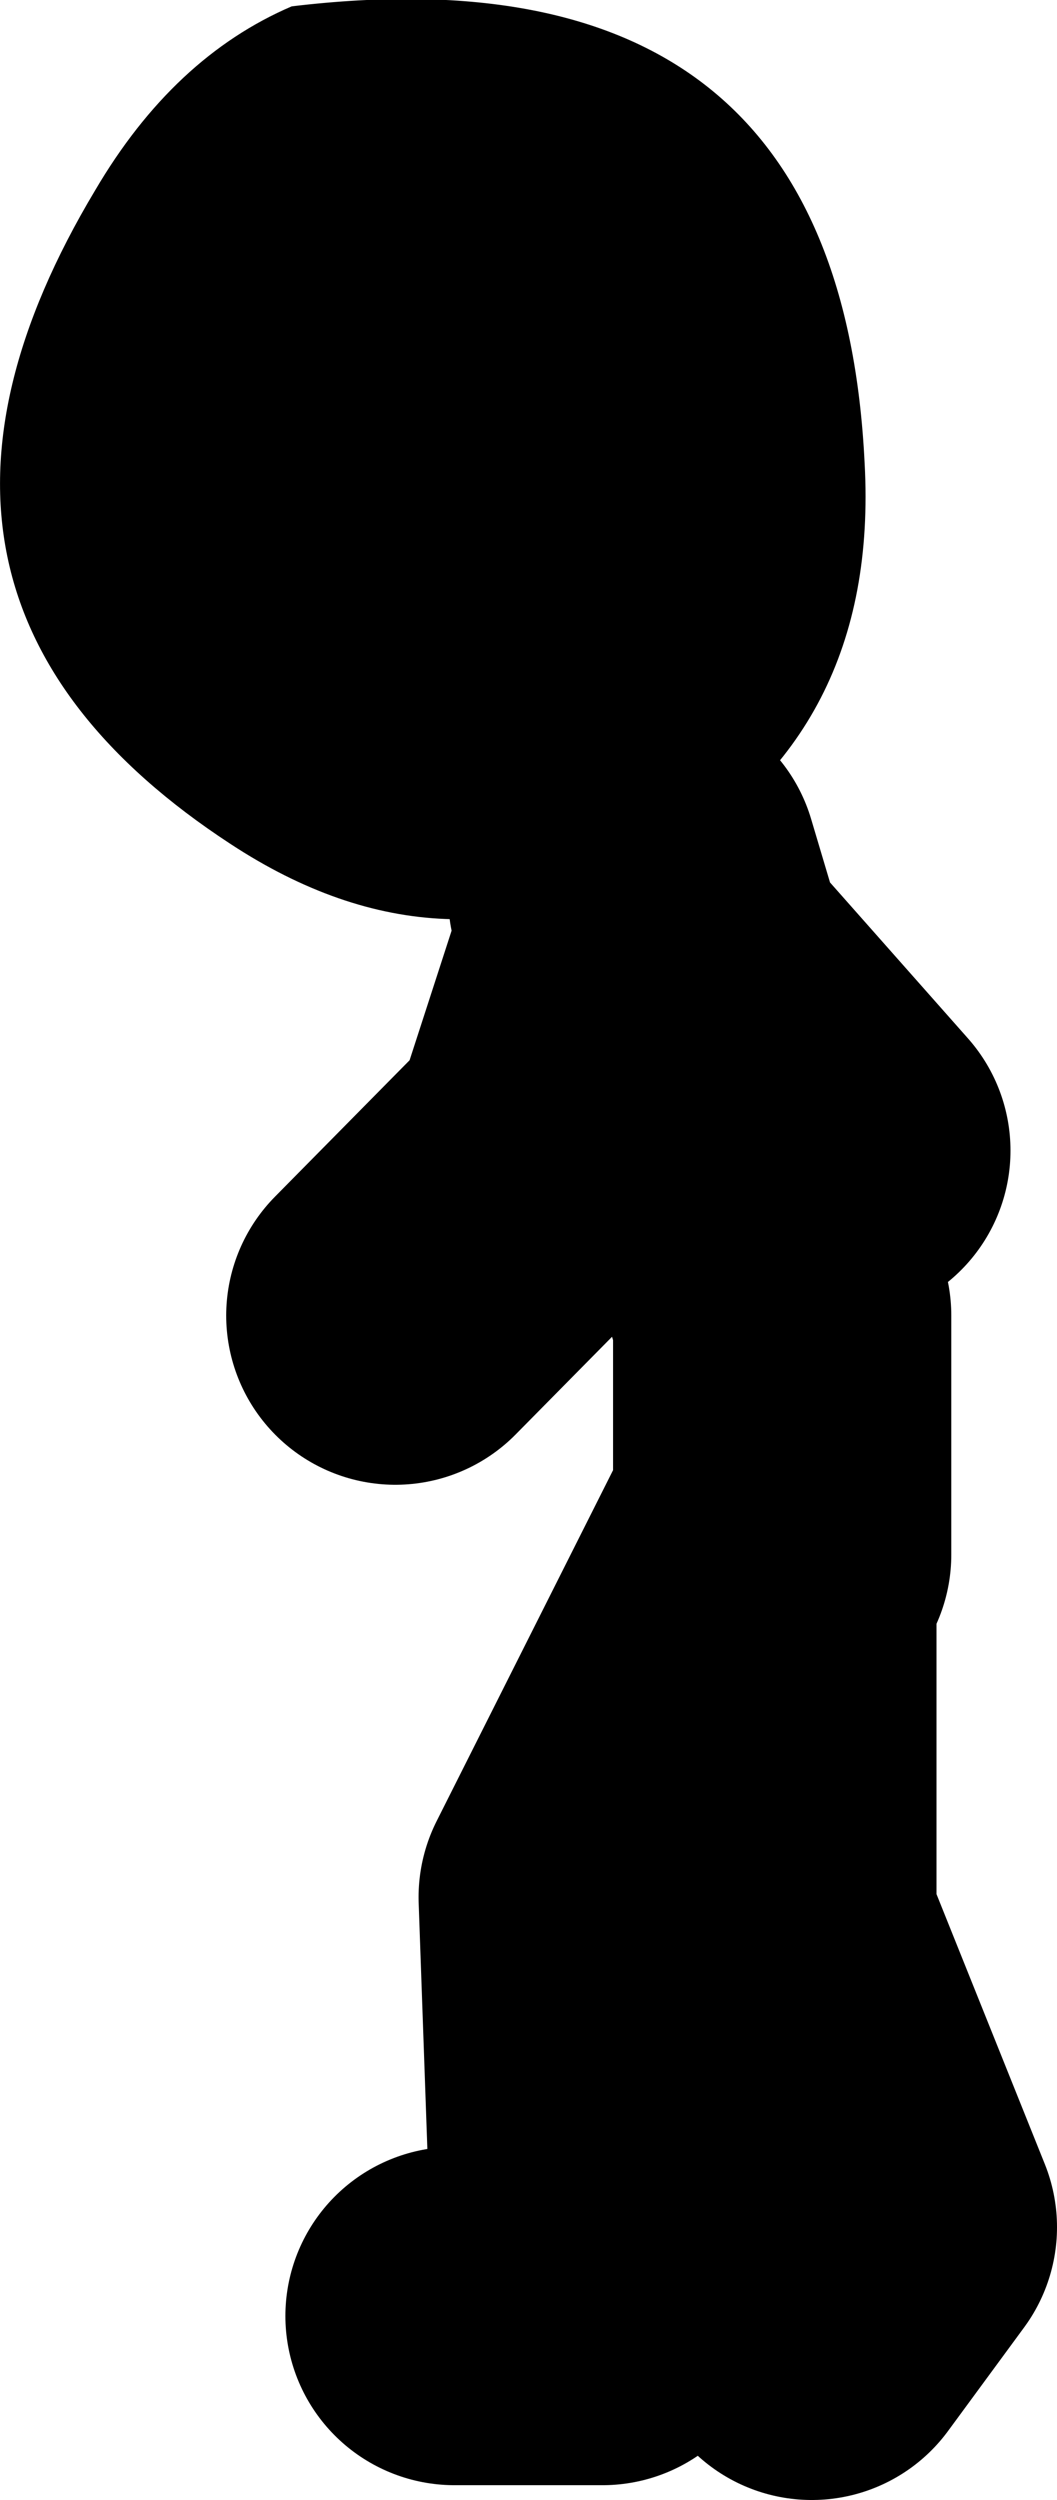 <?xml version="1.0" encoding="UTF-8" standalone="no"?>
<svg xmlns:xlink="http://www.w3.org/1999/xlink" height="59.1px" width="25.0px" xmlns="http://www.w3.org/2000/svg">
  <g transform="matrix(1.0, 0.0, 0.0, 1.0, 287.45, -31.65)">
    <path d="M-271.4 54.5 L-272.1 52.15 -272.45 53.3 -271.4 54.5 -267.55 58.85 M-272.85 52.85 L-272.45 53.3 -274.25 58.85 -278.1 62.75 M-268.95 68.4 L-268.95 62.75 -271.4 54.5 M-276.7 86.4 L-273.2 86.4 -273.55 76.5 -269.3 68.05 -269.3 77.2 -266.45 84.3 -268.25 86.75" fill="none" stroke="#000000" stroke-linecap="round" stroke-linejoin="round" stroke-width="8.0"/>
    <path d="M-267.0 42.6 Q-266.65 49.0 -271.85 52.0 -276.9 54.95 -282.0 51.6 -290.95 45.75 -285.2 36.15 -283.35 33.0 -280.55 31.8 -267.6 30.25 -267.0 42.6" fill="#000000" fill-rule="evenodd" stroke="none"/>
  </g>
</svg>
